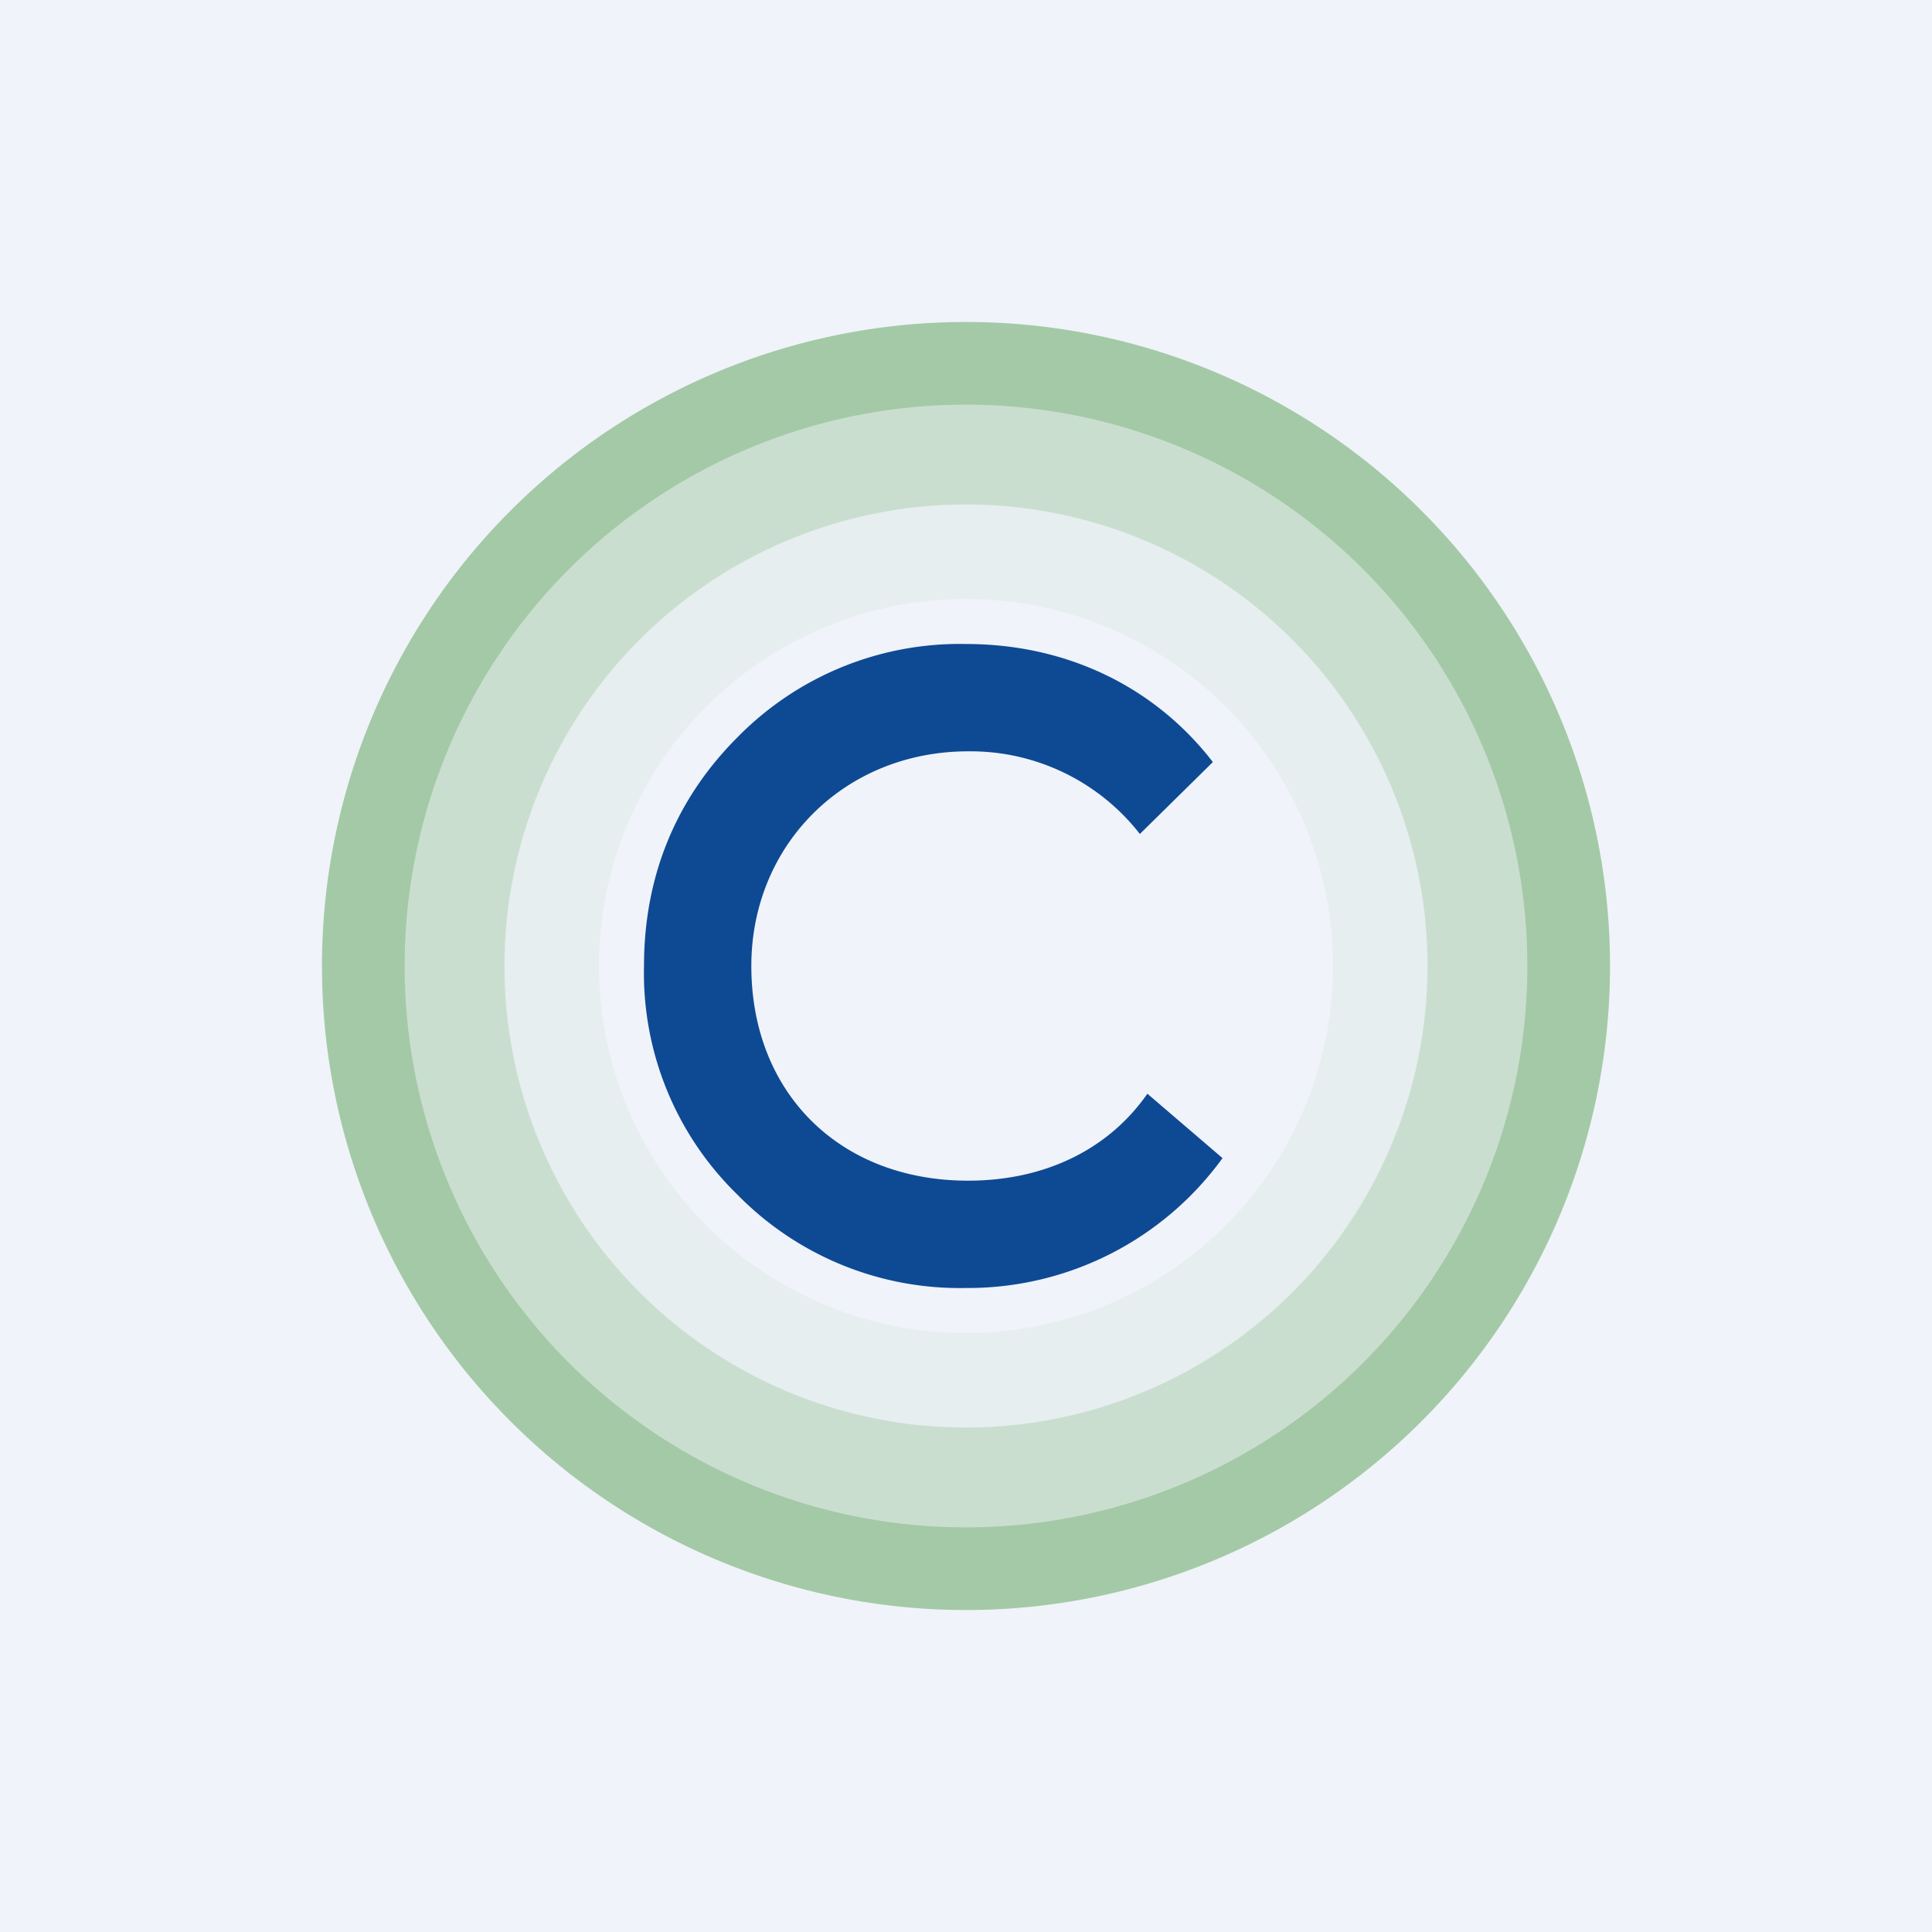 <!-- by TradingView --><svg xmlns="http://www.w3.org/2000/svg" width="18" height="18"><path fill="#F0F3FA" d="M0 0h18v18H0z"/><path opacity=".2" fill-rule="evenodd" d="M9 15A6 6 0 109 3a6 6 0 000 12zm0-2.58a3.42 3.42 0 100-6.84 3.42 3.42 0 000 6.84z" fill="#4C9744" fill-opacity=".3"/><path opacity=".6" fill-rule="evenodd" d="M9 15A6 6 0 109 3a6 6 0 000 12zm0-1.7a4.3 4.3 0 100-8.6 4.3 4.3 0 000 8.6z" fill="#4C9744" fill-opacity=".3"/><path fill-rule="evenodd" d="M9 15A6 6 0 109 3a6 6 0 000 12zm0-.77A5.23 5.23 0 109 3.77a5.23 5.23 0 000 10.46z" fill="#4C9744" fill-opacity=".3"/><path d="M6.87 11.13A2.88 2.88 0 016 9c0-.84.3-1.56.87-2.13A2.9 2.9 0 019 6c.94 0 1.76.4 2.3 1.1l-.68.67A2 2 0 009.02 7C7.87 7 7 7.87 7 9c0 1.18.82 2 2.02 2 .7 0 1.3-.28 1.67-.81l.7.6A2.93 2.93 0 019 12a2.9 2.9 0 01-2.13-.87z" fill="#0E4A93"/></svg>